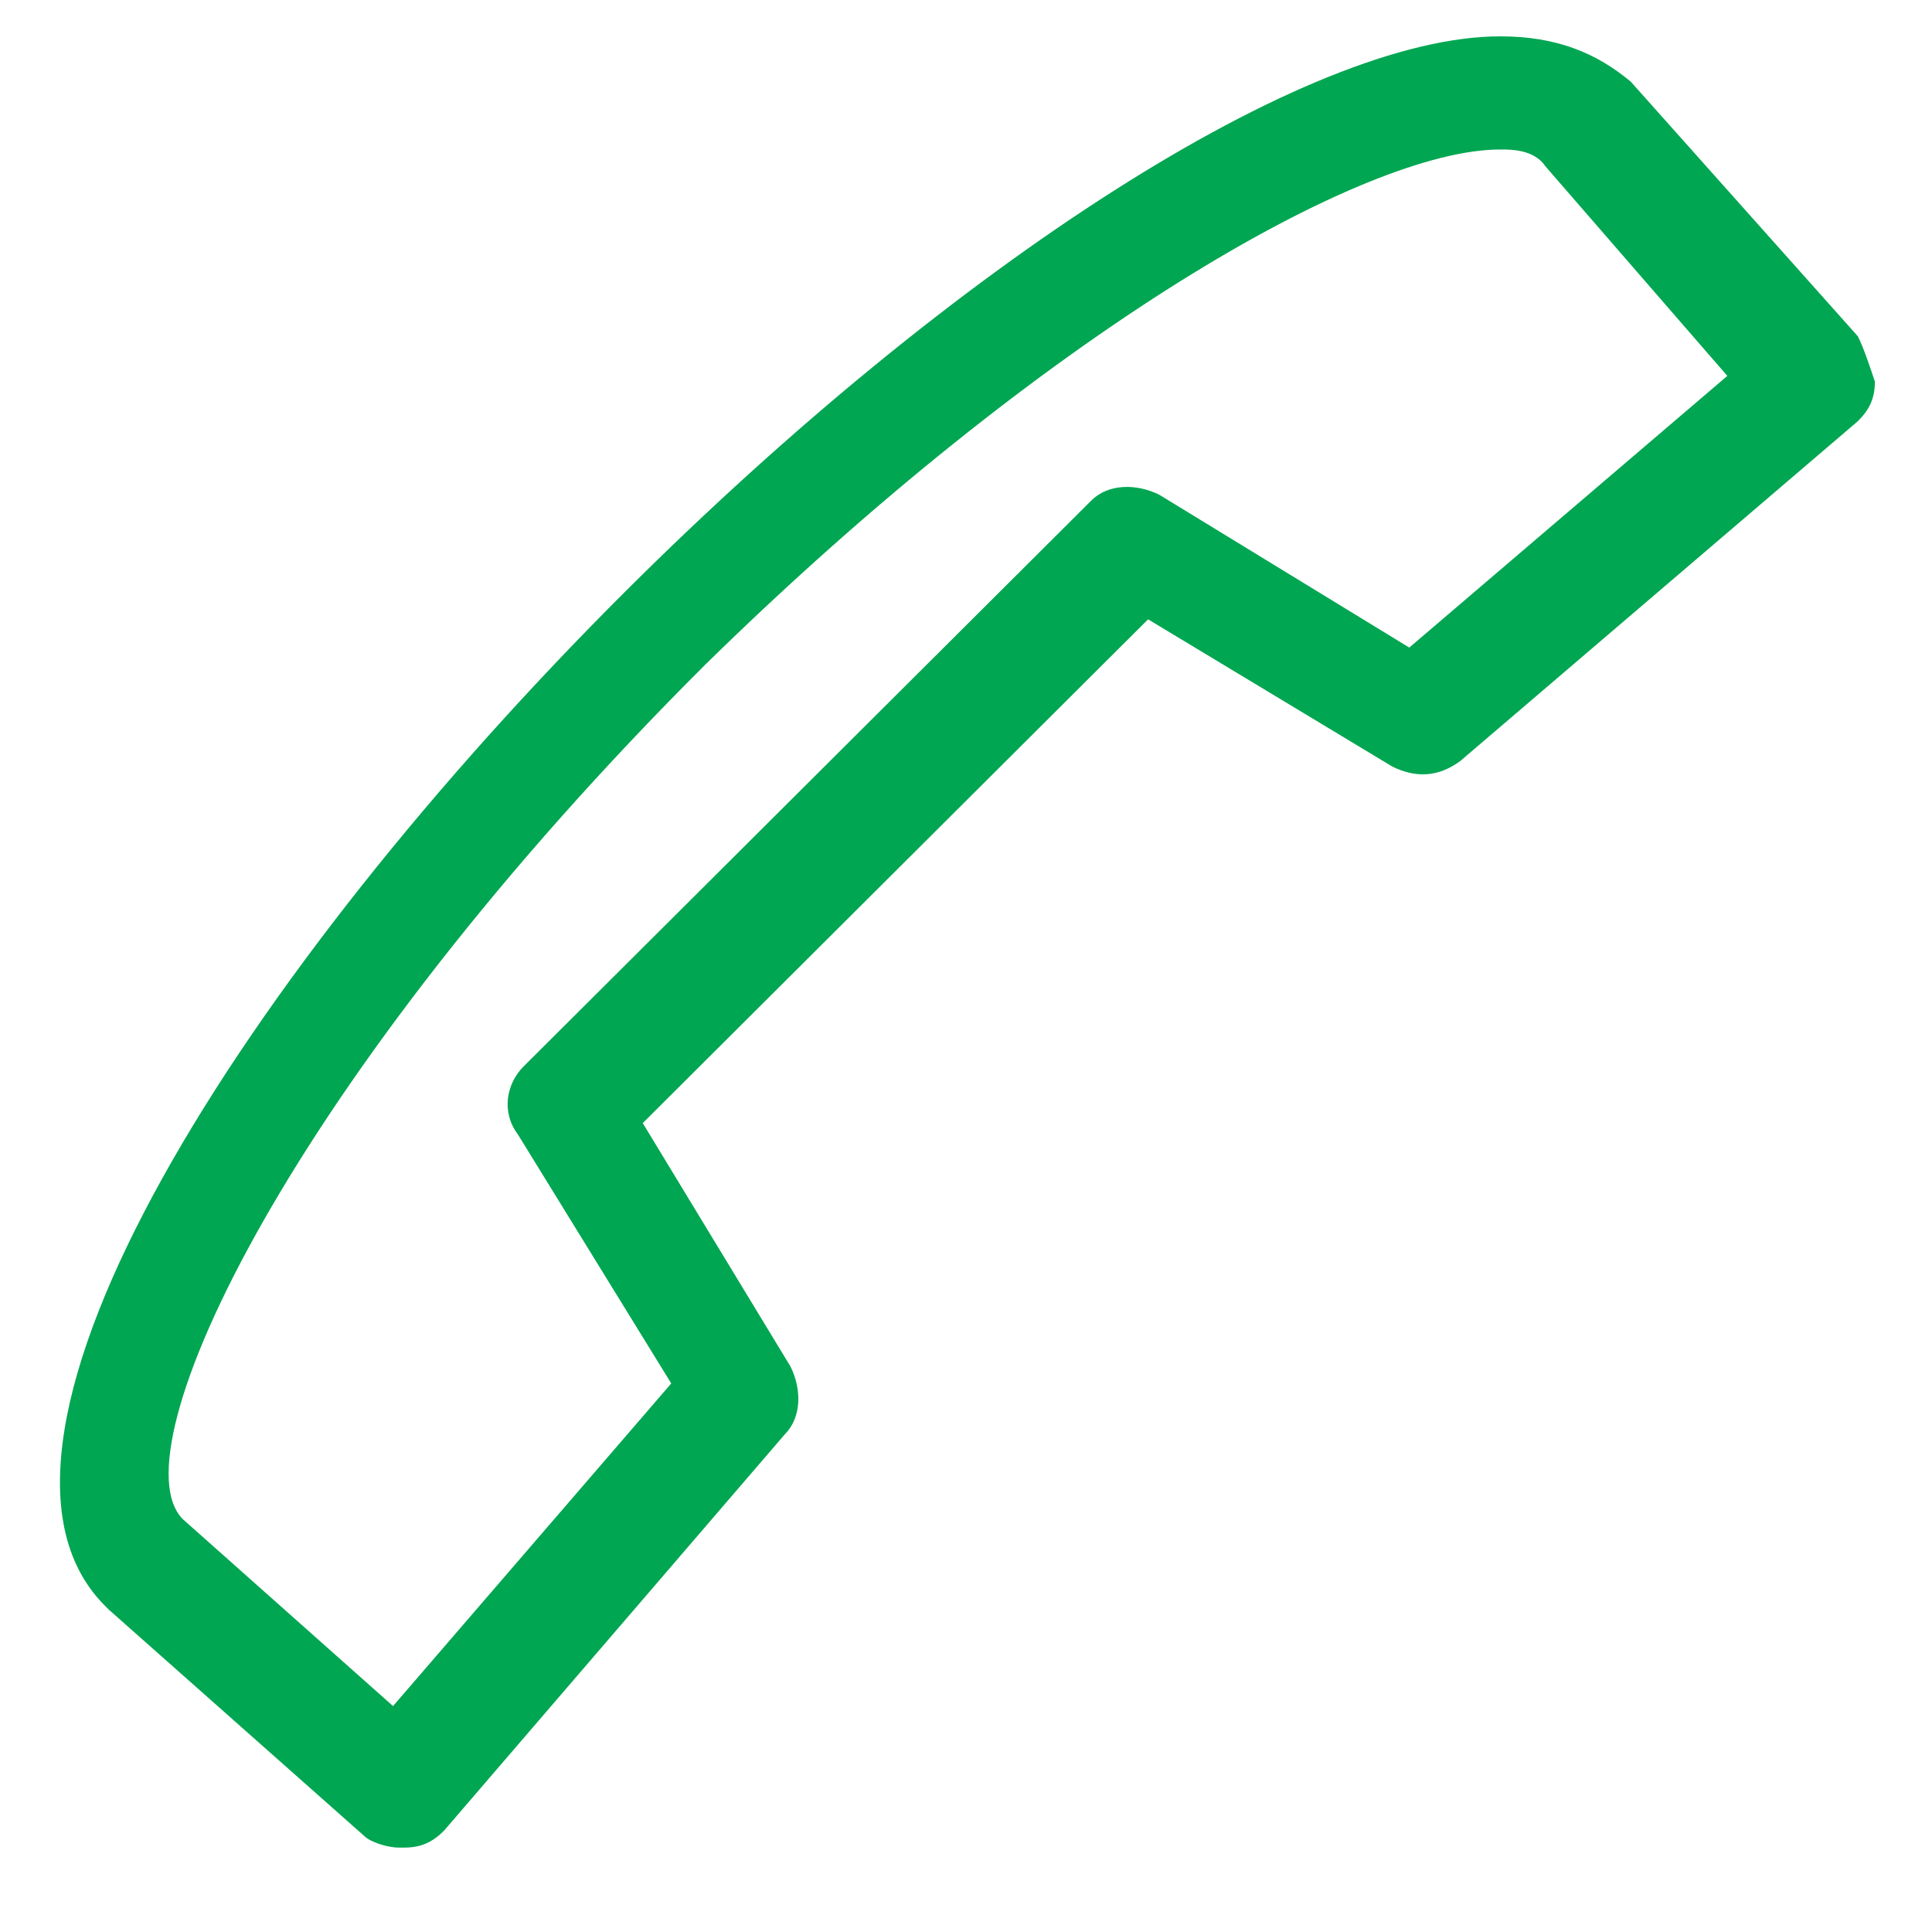 <svg width="16" height="16" viewBox="0 0 16 16" fill="none" xmlns="http://www.w3.org/2000/svg">
<path d="M15.386 2.785L13.505 0.676C13.223 0.441 12.894 0.301 12.424 0.301C10.825 0.301 7.91 2.176 5.182 4.895C2.032 8.035 -0.46 11.926 0.856 13.285L0.903 13.332L3.019 15.207C3.066 15.254 3.207 15.301 3.302 15.301C3.302 15.301 3.302 15.301 3.349 15.301C3.49 15.301 3.584 15.254 3.678 15.16L6.499 11.879C6.64 11.738 6.64 11.504 6.546 11.316L5.323 9.301L9.508 5.129L11.53 6.348C11.719 6.441 11.906 6.441 12.095 6.301L15.386 3.488C15.48 3.395 15.527 3.301 15.527 3.16C15.48 3.02 15.433 2.879 15.386 2.785ZM11.671 5.363L9.602 4.098C9.414 4.004 9.179 4.004 9.038 4.145L4.336 8.832C4.195 8.973 4.148 9.207 4.289 9.395L5.559 11.457L3.255 14.129L1.515 12.582C0.95 12.02 2.408 8.926 5.841 5.504C8.662 2.738 11.295 1.238 12.424 1.238C12.518 1.238 12.706 1.238 12.8 1.379L14.305 3.113L11.671 5.363Z" fill="#00A651"/>
</svg>
